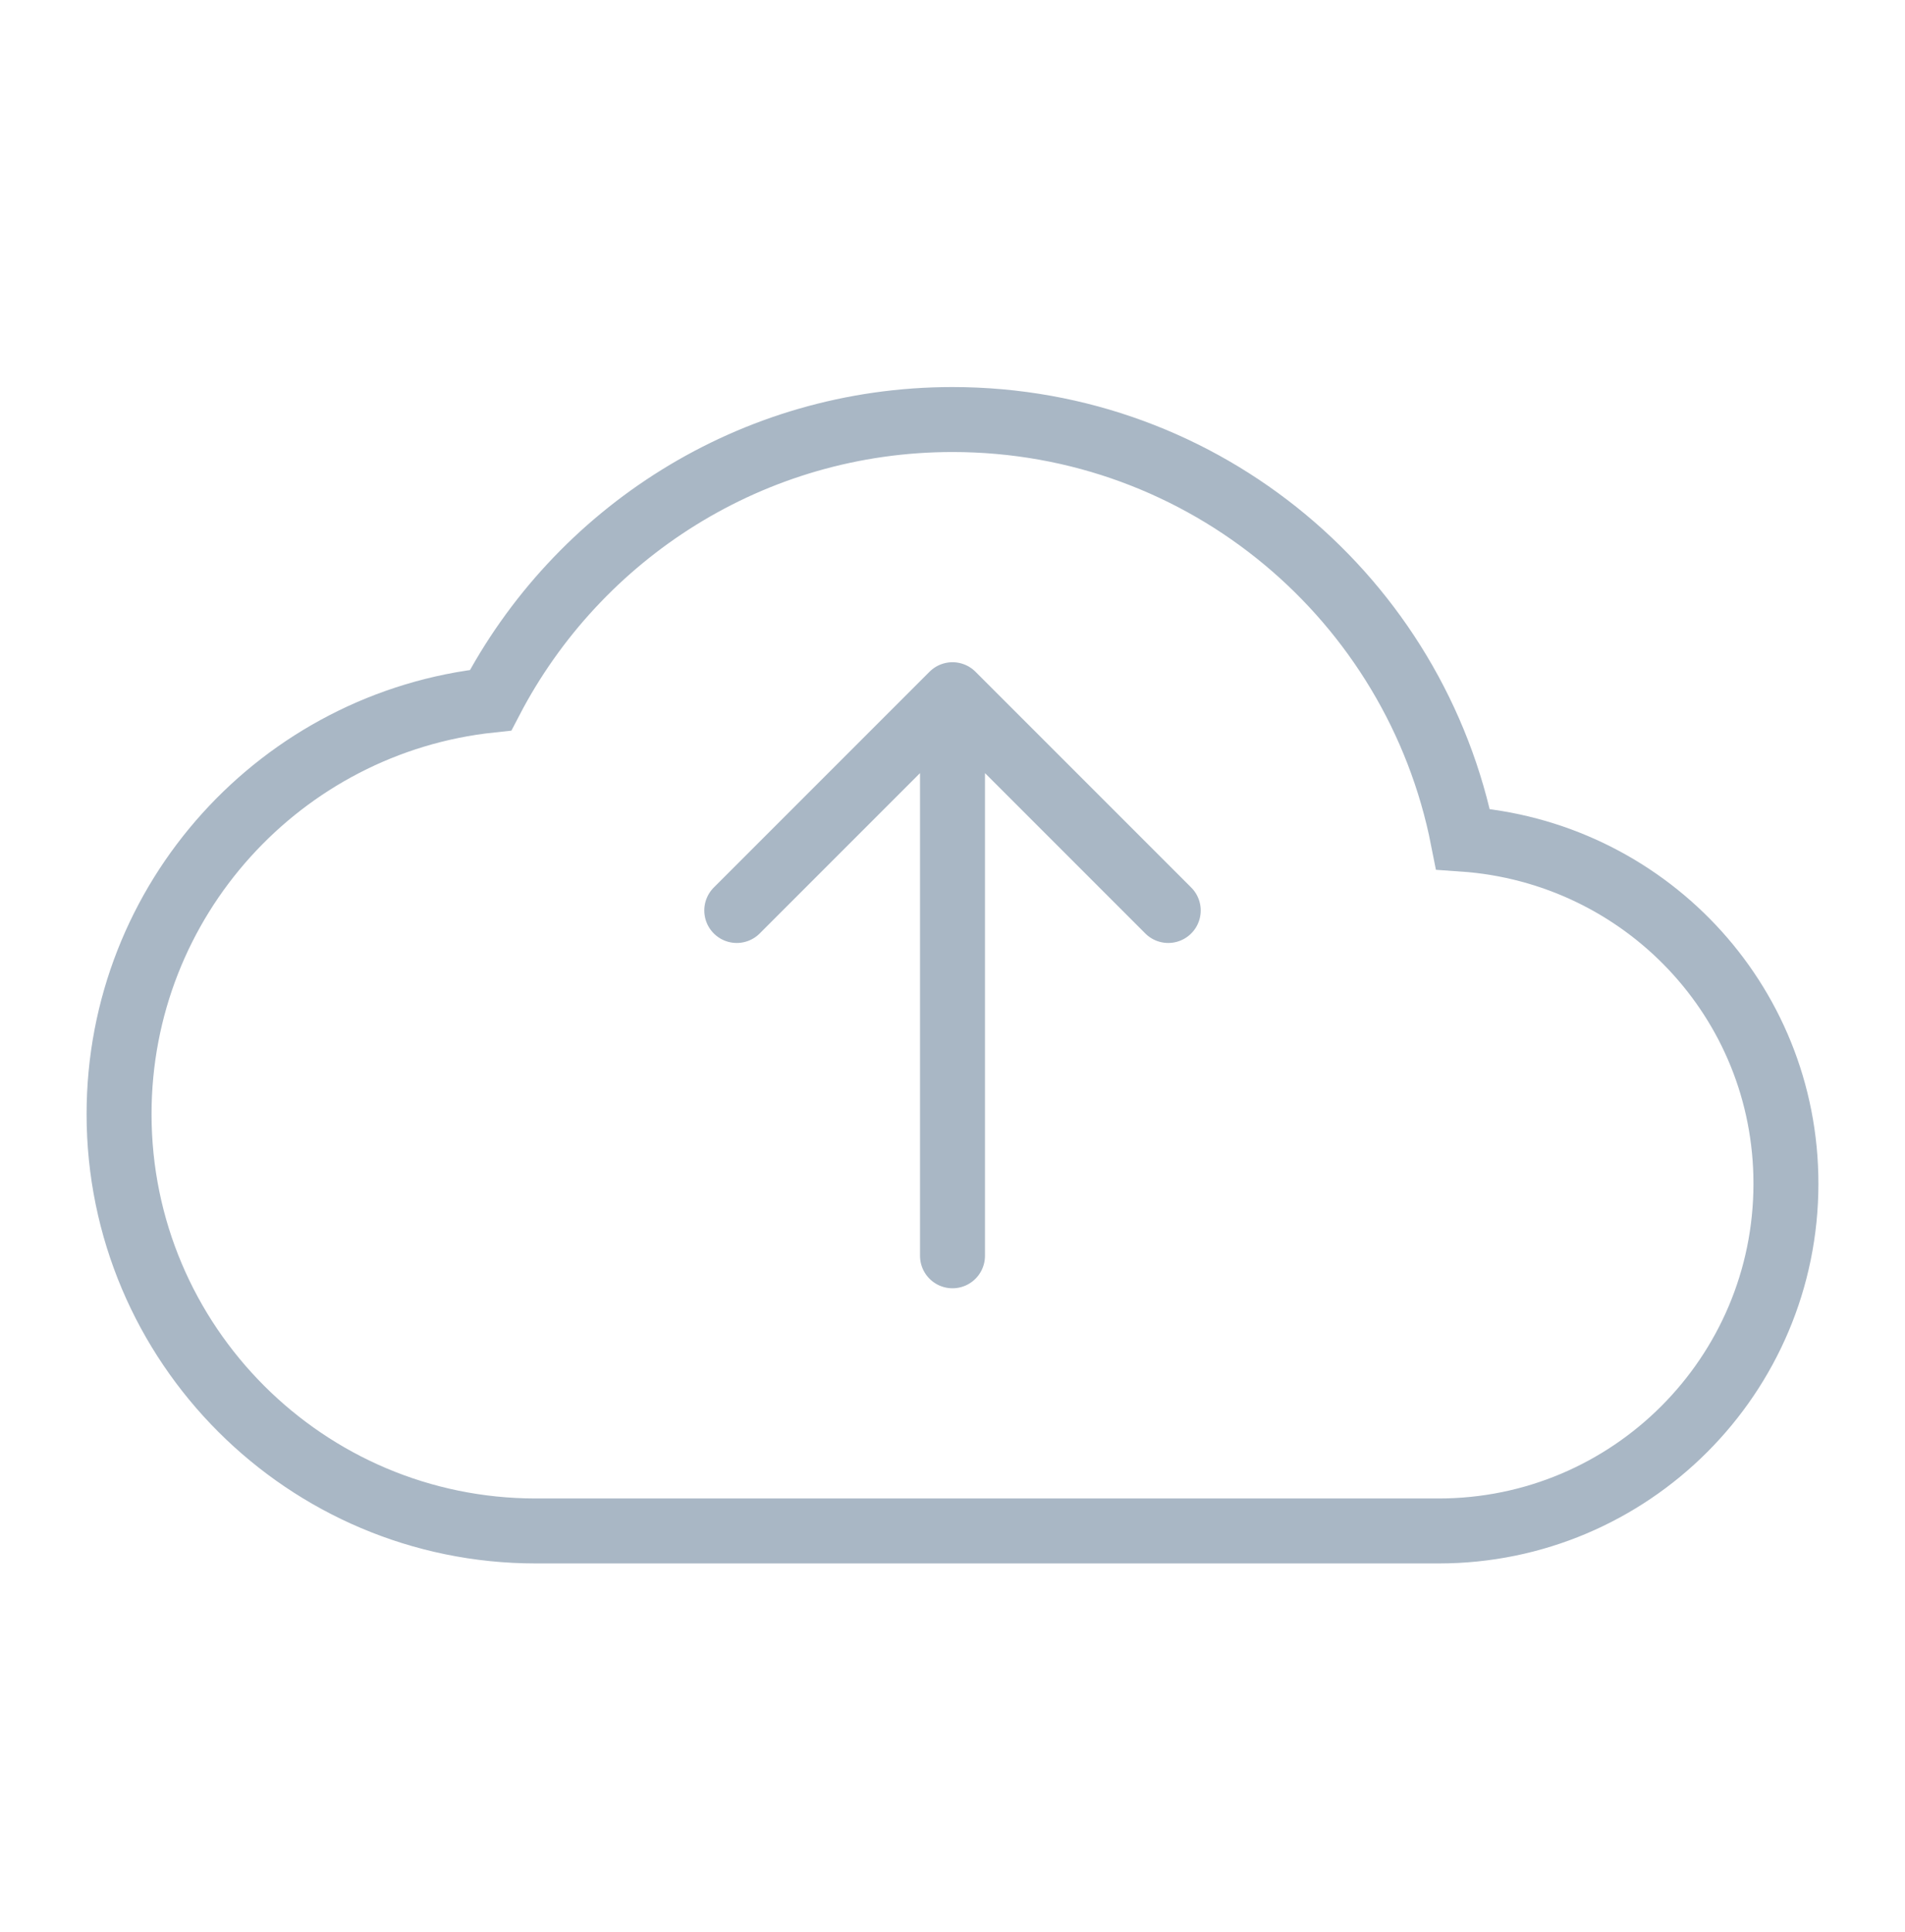 <svg width="72" height="73" viewBox="0 0 72 73" fill="none" xmlns="http://www.w3.org/2000/svg">
<g id="ic_upload_cloud">
<path id="Vector" d="M55.294 31.709C53.509 22.652 45.555 15.854 36 15.854C28.414 15.854 21.825 20.159 18.544 26.459C10.643 27.299 4.5 33.992 4.5 42.103C4.5 50.792 11.561 57.853 20.25 57.853H54.375C61.62 57.853 67.5 51.974 67.5 44.728C67.5 37.798 62.119 32.181 55.294 31.709Z" stroke="#A9B7C5" stroke-width="2.455" stroke-linecap="round"/>
<path id="Vector 146" d="M36 26.252L36 47.455M36 26.252L27.846 34.406M36 26.252L44.154 34.406" stroke="#A9B7C5" stroke-width="2.455" stroke-linecap="round"/>
</g>
</svg>
